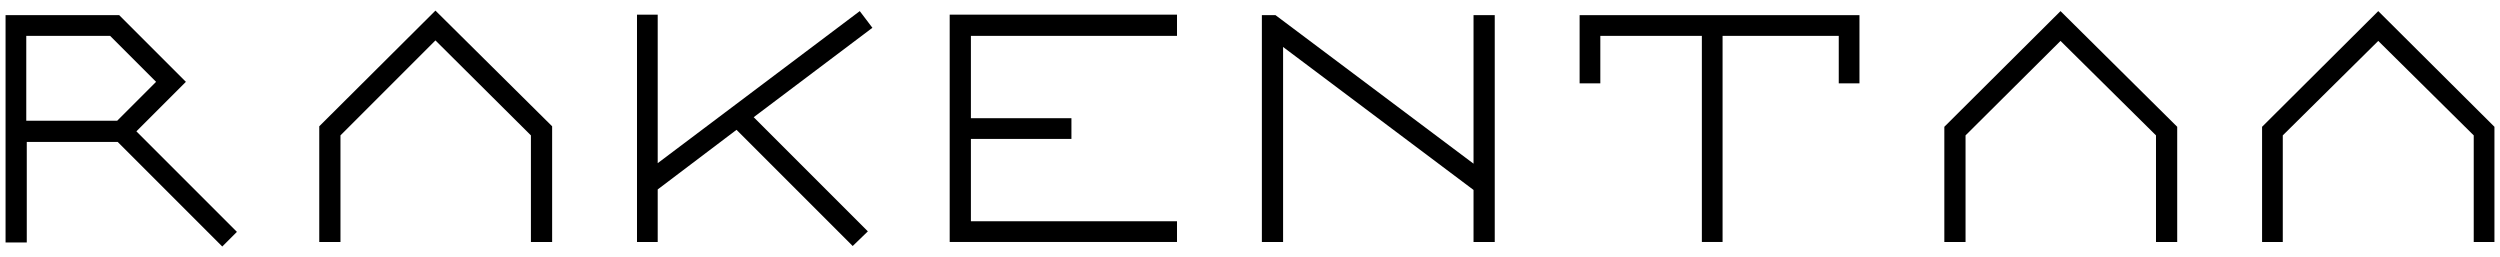 <?xml version="1.0" encoding="utf-8"?>
<!-- Generator: Adobe Illustrator 21.0.0, SVG Export Plug-In . SVG Version: 6.00 Build 0)  -->
<svg version="1.1" id="Layer_1" xmlns="http://www.w3.org/2000/svg" xmlns:xlink="http://www.w3.org/1999/xlink" x="0px" y="0px"
	 viewBox="0 0 494.9 50.9" style="enable-background:new 0 0 494.9 50.9;" xml:space="preserve">
<g>
	<polygon points="63.2,25 63.2,47.9 67.4,47.9 67.4,26.8 86.2,8 105.1,26.8 105.1,47.9 109.3,47.9 109.3,25 86.2,2.1 	"/>
	<polygon points="384.9,25.1 384.9,47.9 389.1,47.9 389.1,26.8 407.9,8.1 426.8,26.8 426.8,47.9 431,47.9 431,25.1 407.9,2.2 	"/>
	<polygon points="470.8,2.2 447.8,25.1 447.8,47.9 451.9,47.9 451.9,26.8 470.8,8.1 489.7,26.8 489.7,47.9 493.8,47.9 493.8,25.1 	
		"/>
	<polygon points="188,47.9 233,47.9 233,43.8 192.2,43.8 192.2,27.5 212.1,27.5 212.1,23.4 192.2,23.4 192.2,7.1 233,7.1 233,2.9 
		188,2.9 	"/>
	<path d="M36.8,16.2L23.6,3H1.1v45h4.2V28.1h18l20.7,20.7l2.9-2.9L27,26L36.8,16.2z M30.9,16.2l-7.7,7.7h-18V7.1h16.6L30.9,16.2z"/>
	<polygon points="312.7,16.5 316.8,16.5 316.8,7.1 336.9,7.1 336.9,47.9 341,47.9 341,7.1 364,7.1 364,16.5 368.1,16.5 368.1,3 
		312.7,3 	"/>
	<polygon points="291.7,32.4 252.5,3 249.8,3 249.8,47.9 254,47.9 254,9.3 291.7,37.6 291.7,47.9 295.9,47.9 295.9,3 291.7,3 	"/>
	<polygon points="170.2,2.2 130.2,32.3 130.2,2.9 126.1,2.9 126.1,47.9 130.2,47.9 130.2,37.5 145.8,25.7 168.8,48.7 171.8,45.8 
		149.2,23.2 172.7,5.5 	"/>
</g>
</svg>
